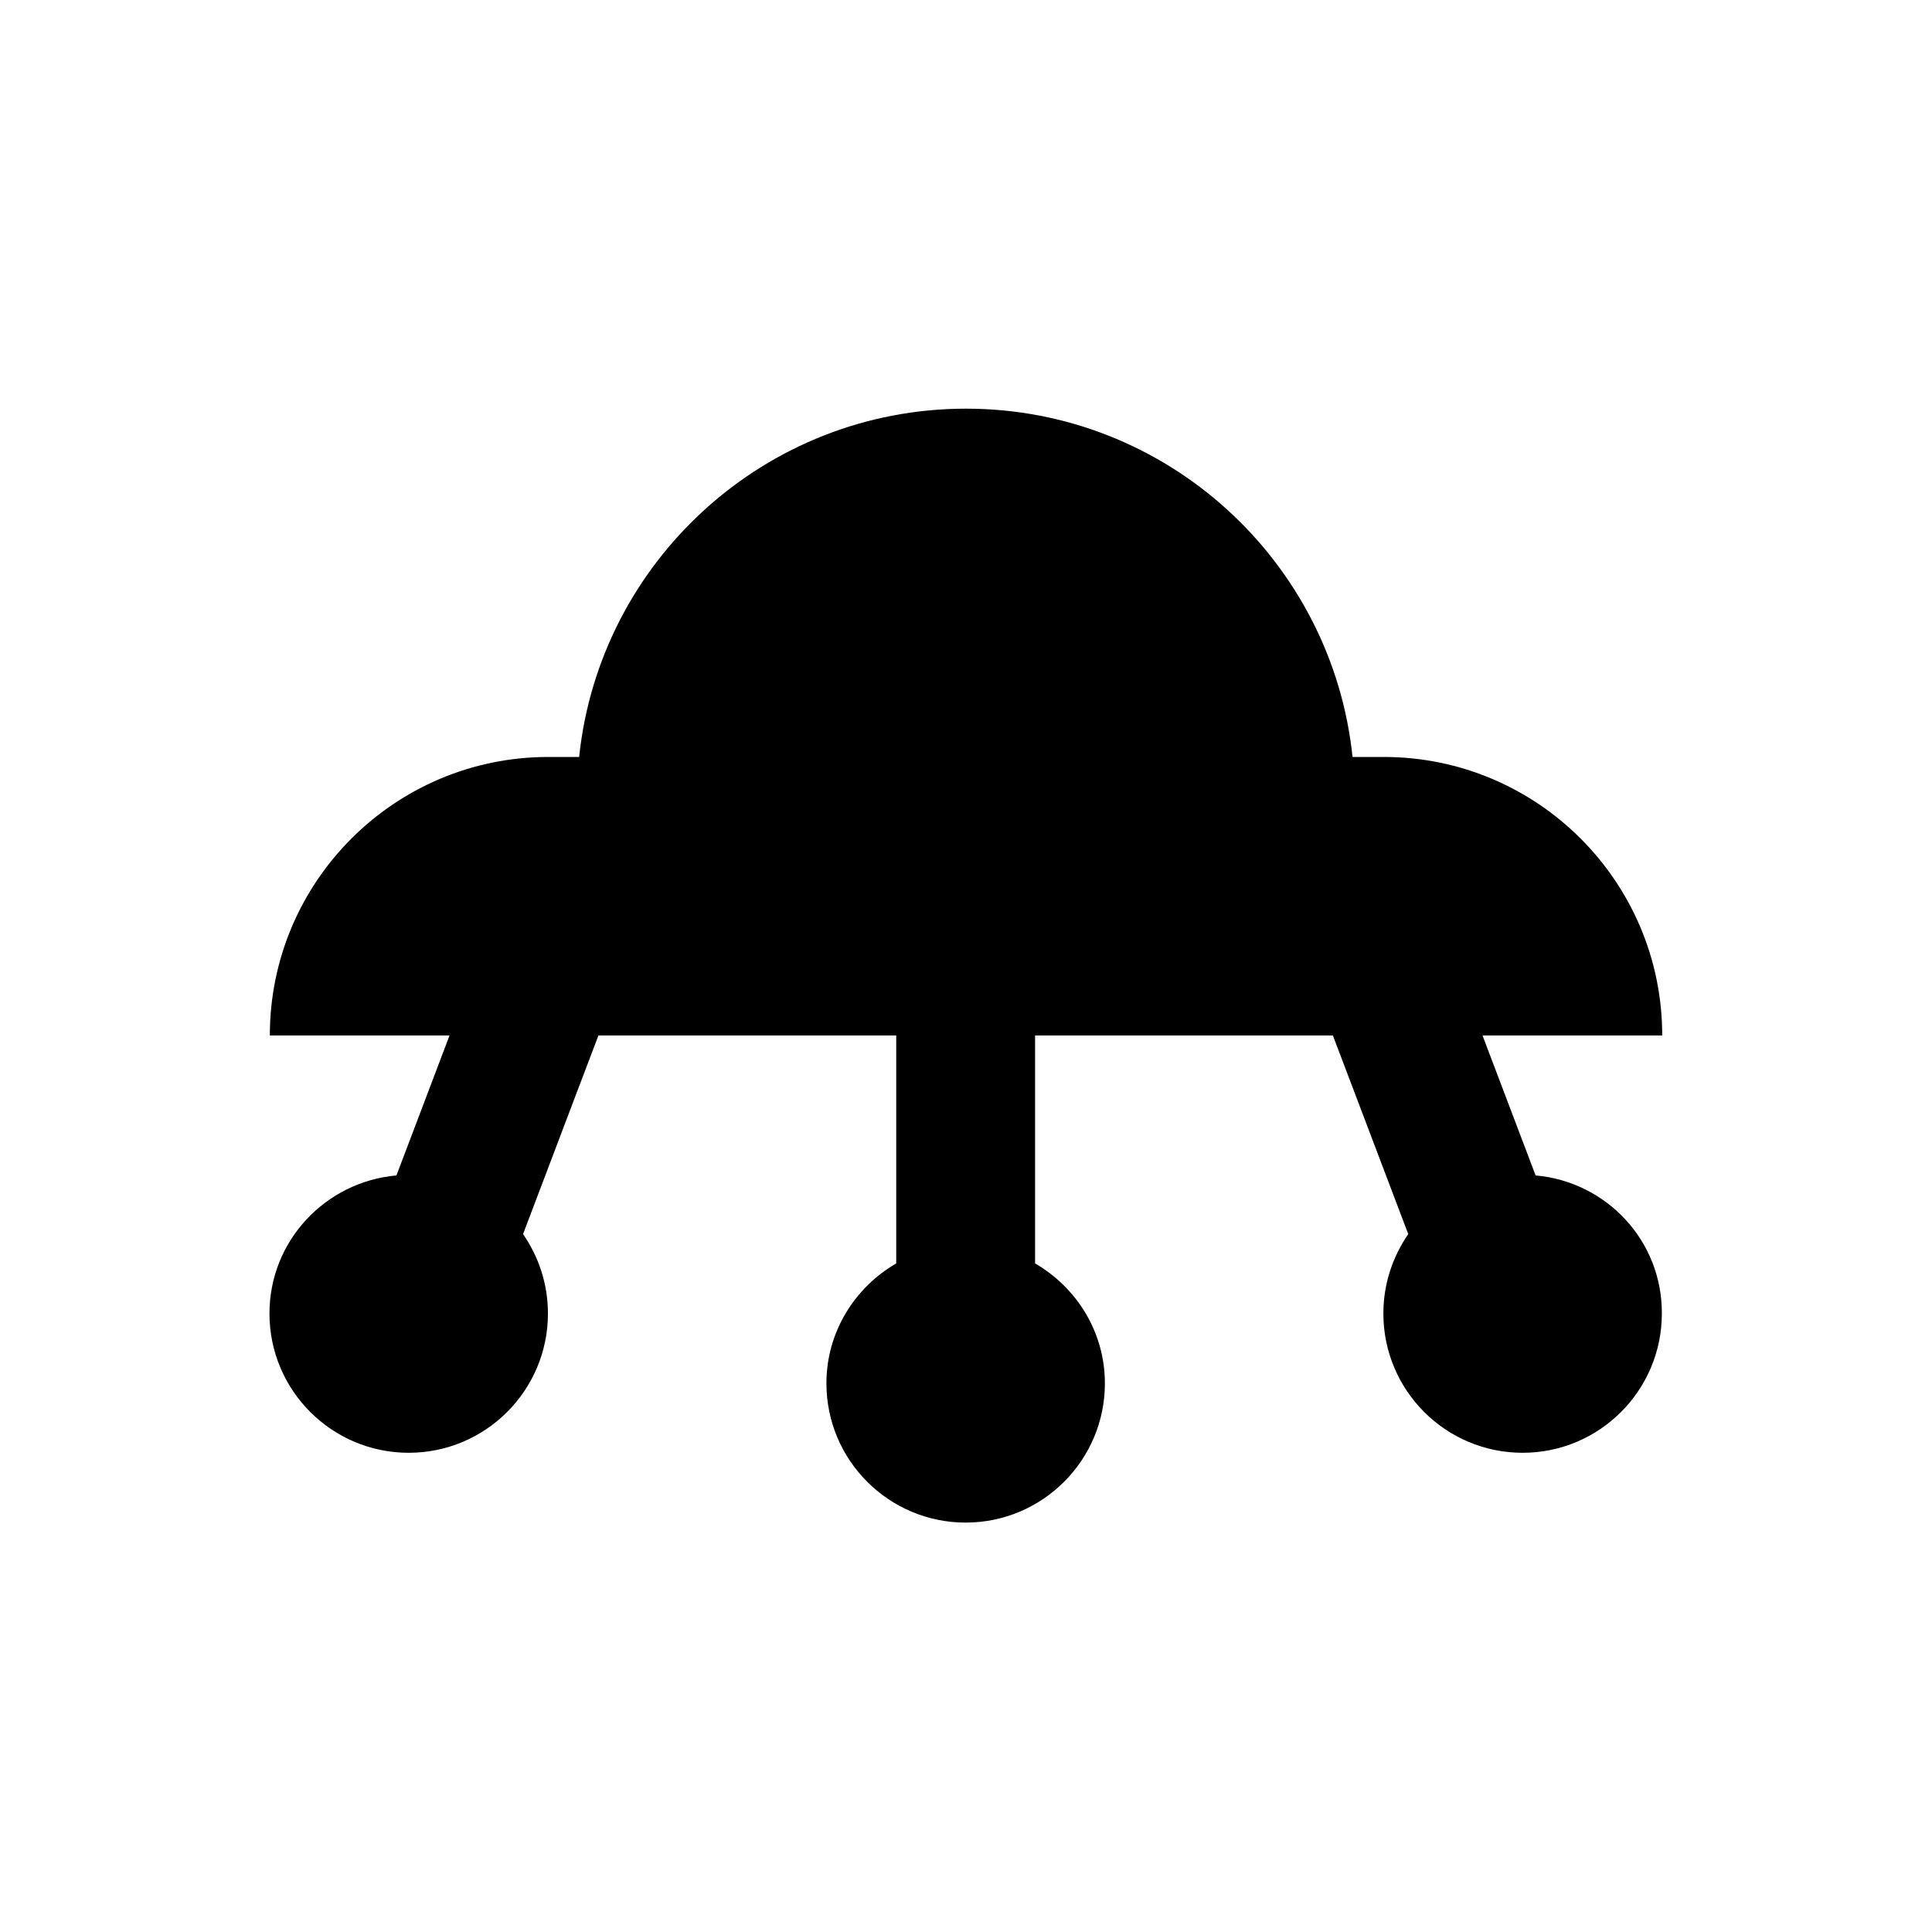 <?xml version="1.0" encoding="UTF-8"?>
<!-- Uploaded to: SVG Repo, www.svgrepo.com, Generator: SVG Repo Mixer Tools -->
<svg fill="#000000" width="800px" height="800px" version="1.1" viewBox="144 144 512 512" xmlns="http://www.w3.org/2000/svg">
 <path d="m550.95 455.5-14.07-37.098h47.625c0-40.738-33.062-73.801-73.801-73.801h-8.266c-5.41-51.855-49.199-92.301-102.43-92.301s-97.121 40.441-102.53 92.301h-8.168c-40.738 0-73.801 33.062-73.801 73.801h47.625l-14.07 37.098c-18.793 1.672-33.652 17.32-33.652 36.605 0 20.367 16.531 36.898 36.898 36.898 20.367 0 36.898-16.531 36.898-36.898 0-7.871-2.461-15.055-6.594-21.059l19.977-52.645h78.918v60.418c-11.02 6.394-18.5 18.203-18.5 31.785 0 20.367 16.531 36.898 36.898 36.898 20.367 0 36.898-16.531 36.898-36.898 0-13.578-7.477-25.387-18.5-31.785v-60.418h78.918l19.977 52.645c-4.133 6.004-6.594 13.188-6.594 21.059 0 20.367 16.531 36.898 36.898 36.898 20.367 0 36.898-16.531 36.898-36.898 0.105-19.285-14.656-34.934-33.449-36.605z"/>
</svg>
